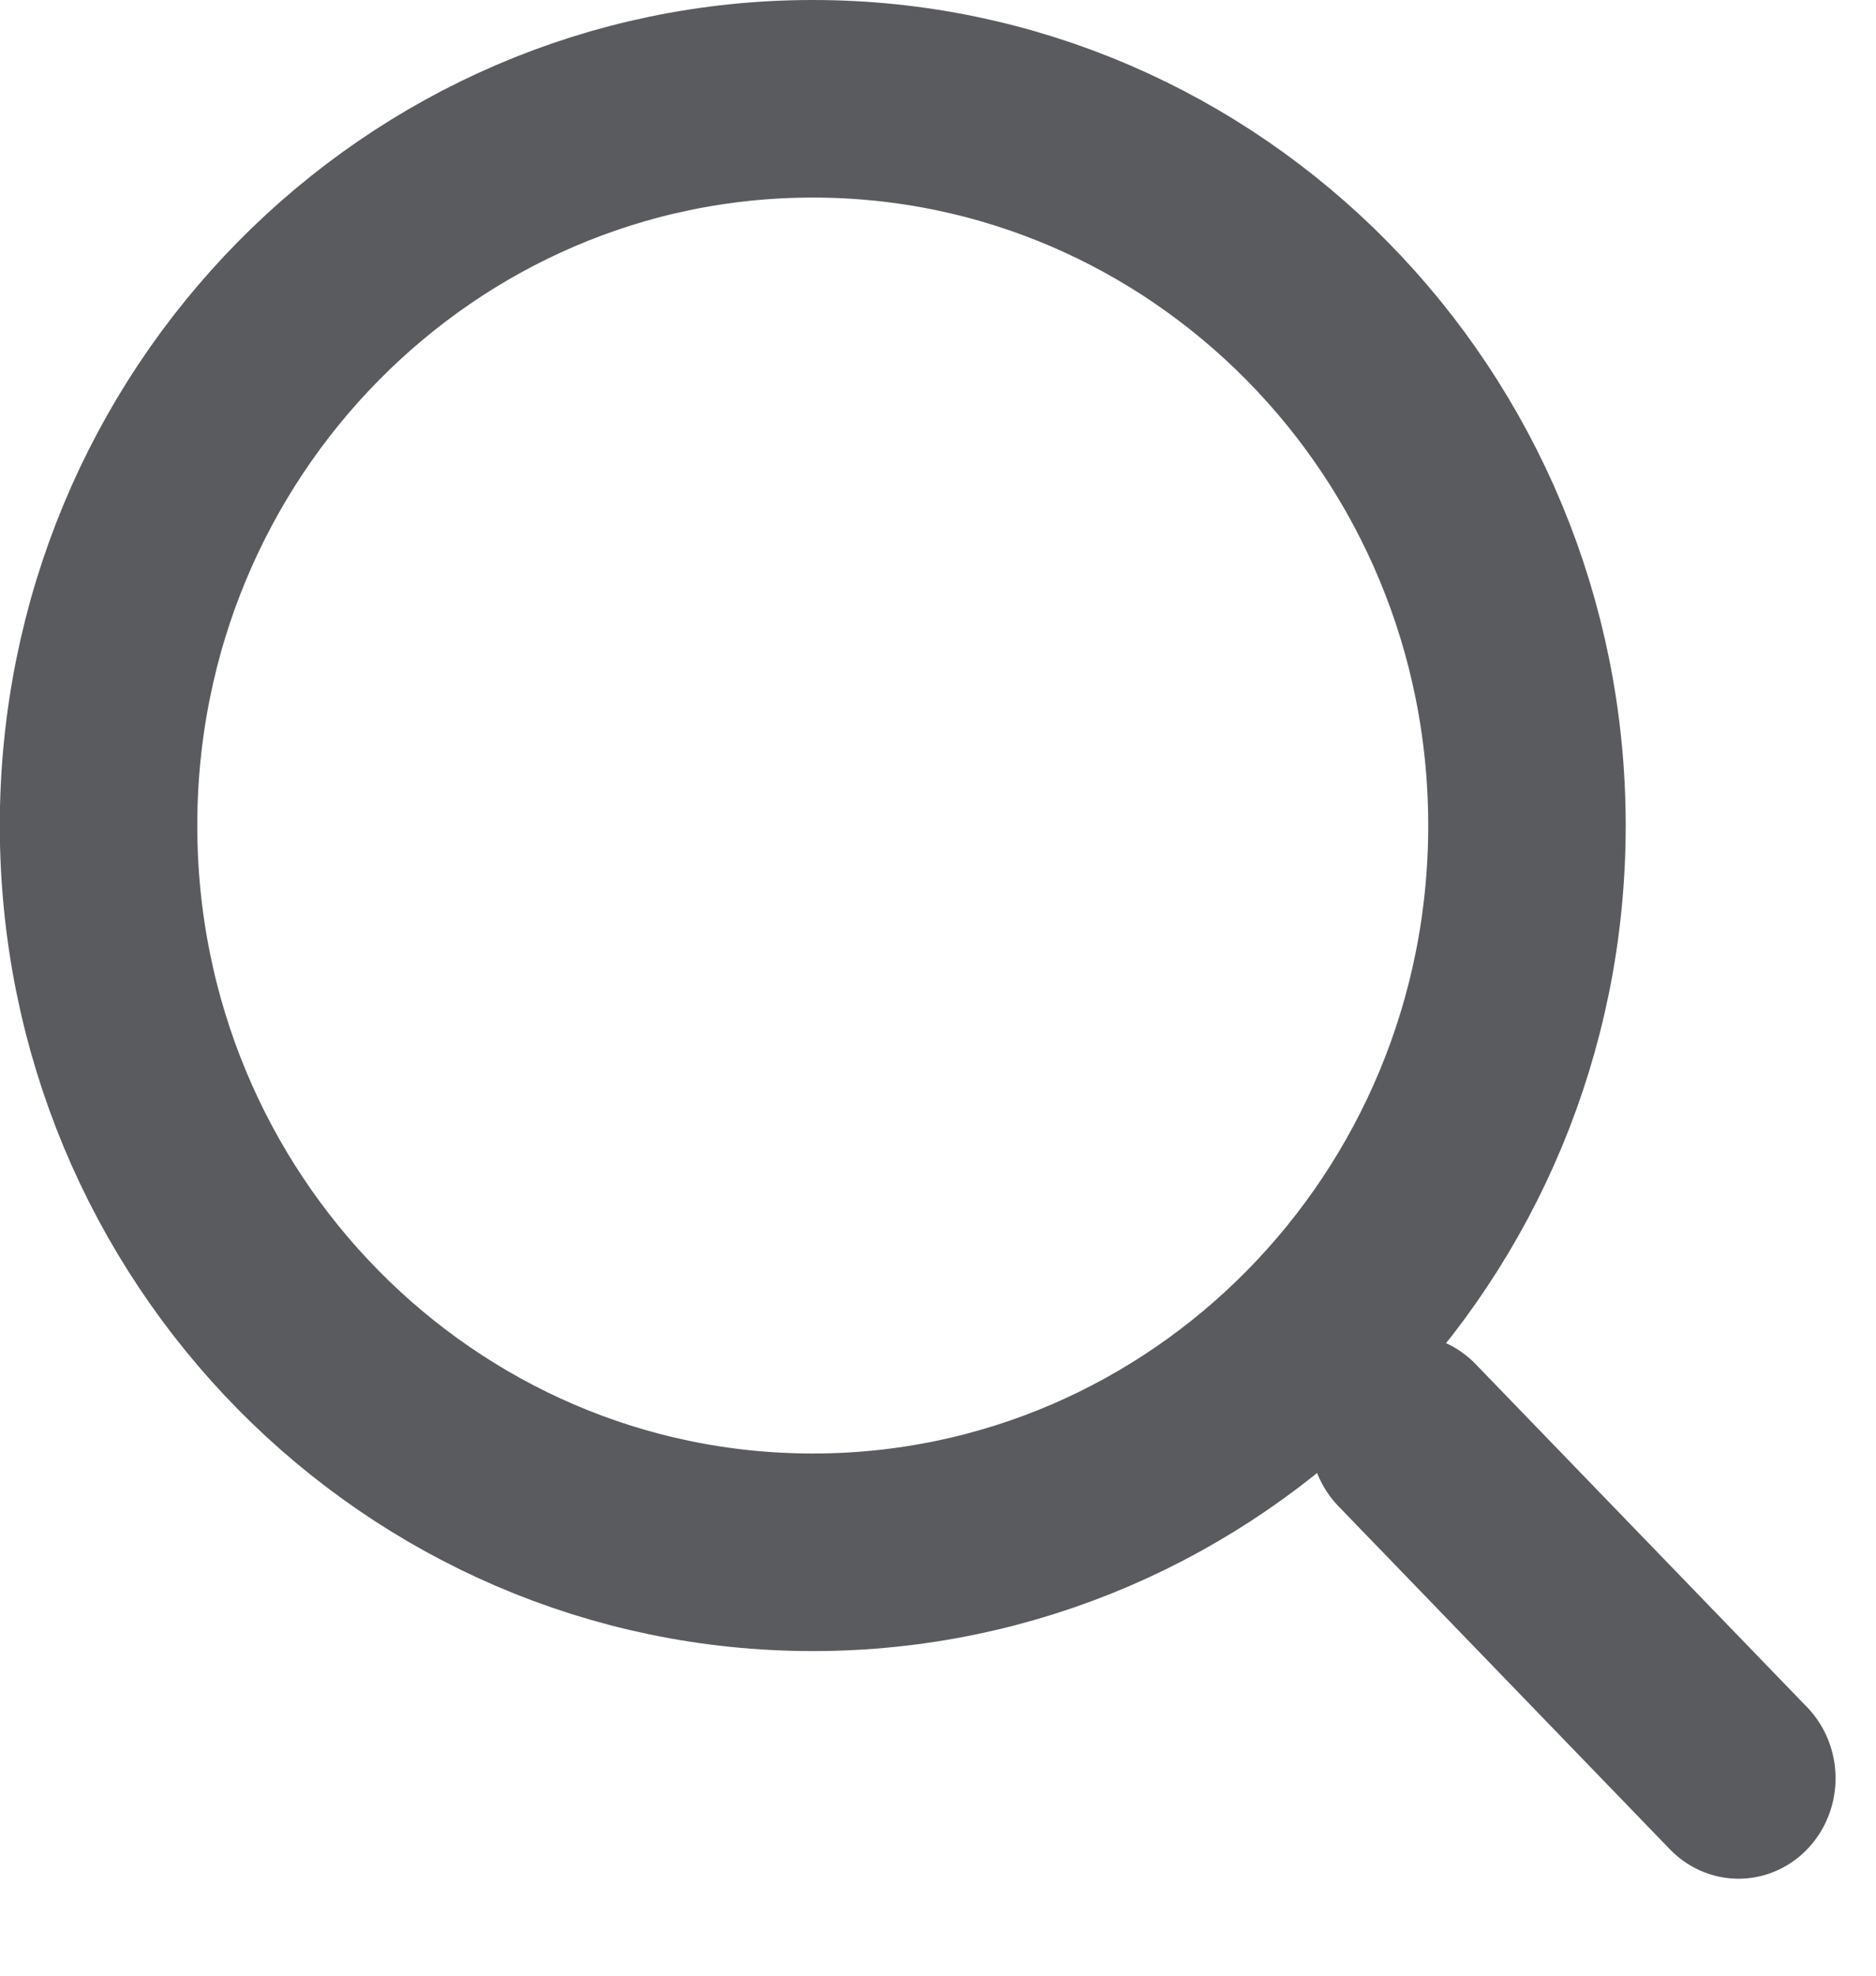 <svg width="19" height="20" viewBox="0 0 19 20" fill="none" xmlns="http://www.w3.org/2000/svg">
<path d="M0.998 8.357C0.998 12.435 4.251 15.714 8.232 15.714C12.212 15.714 15.465 12.435 15.465 8.357C15.465 4.28 12.212 1 8.232 1C4.251 1 0.998 4.28 0.998 8.357Z" stroke="#5A5B5F" stroke-width="2"/>
<line x1="1" y1="-1" x2="5.831" y2="-1" transform="matrix(0.695 0.719 0.695 -0.719 14.25 13.09)" stroke="#5A5B5F" stroke-width="2" stroke-linecap="round"/>
</svg>
